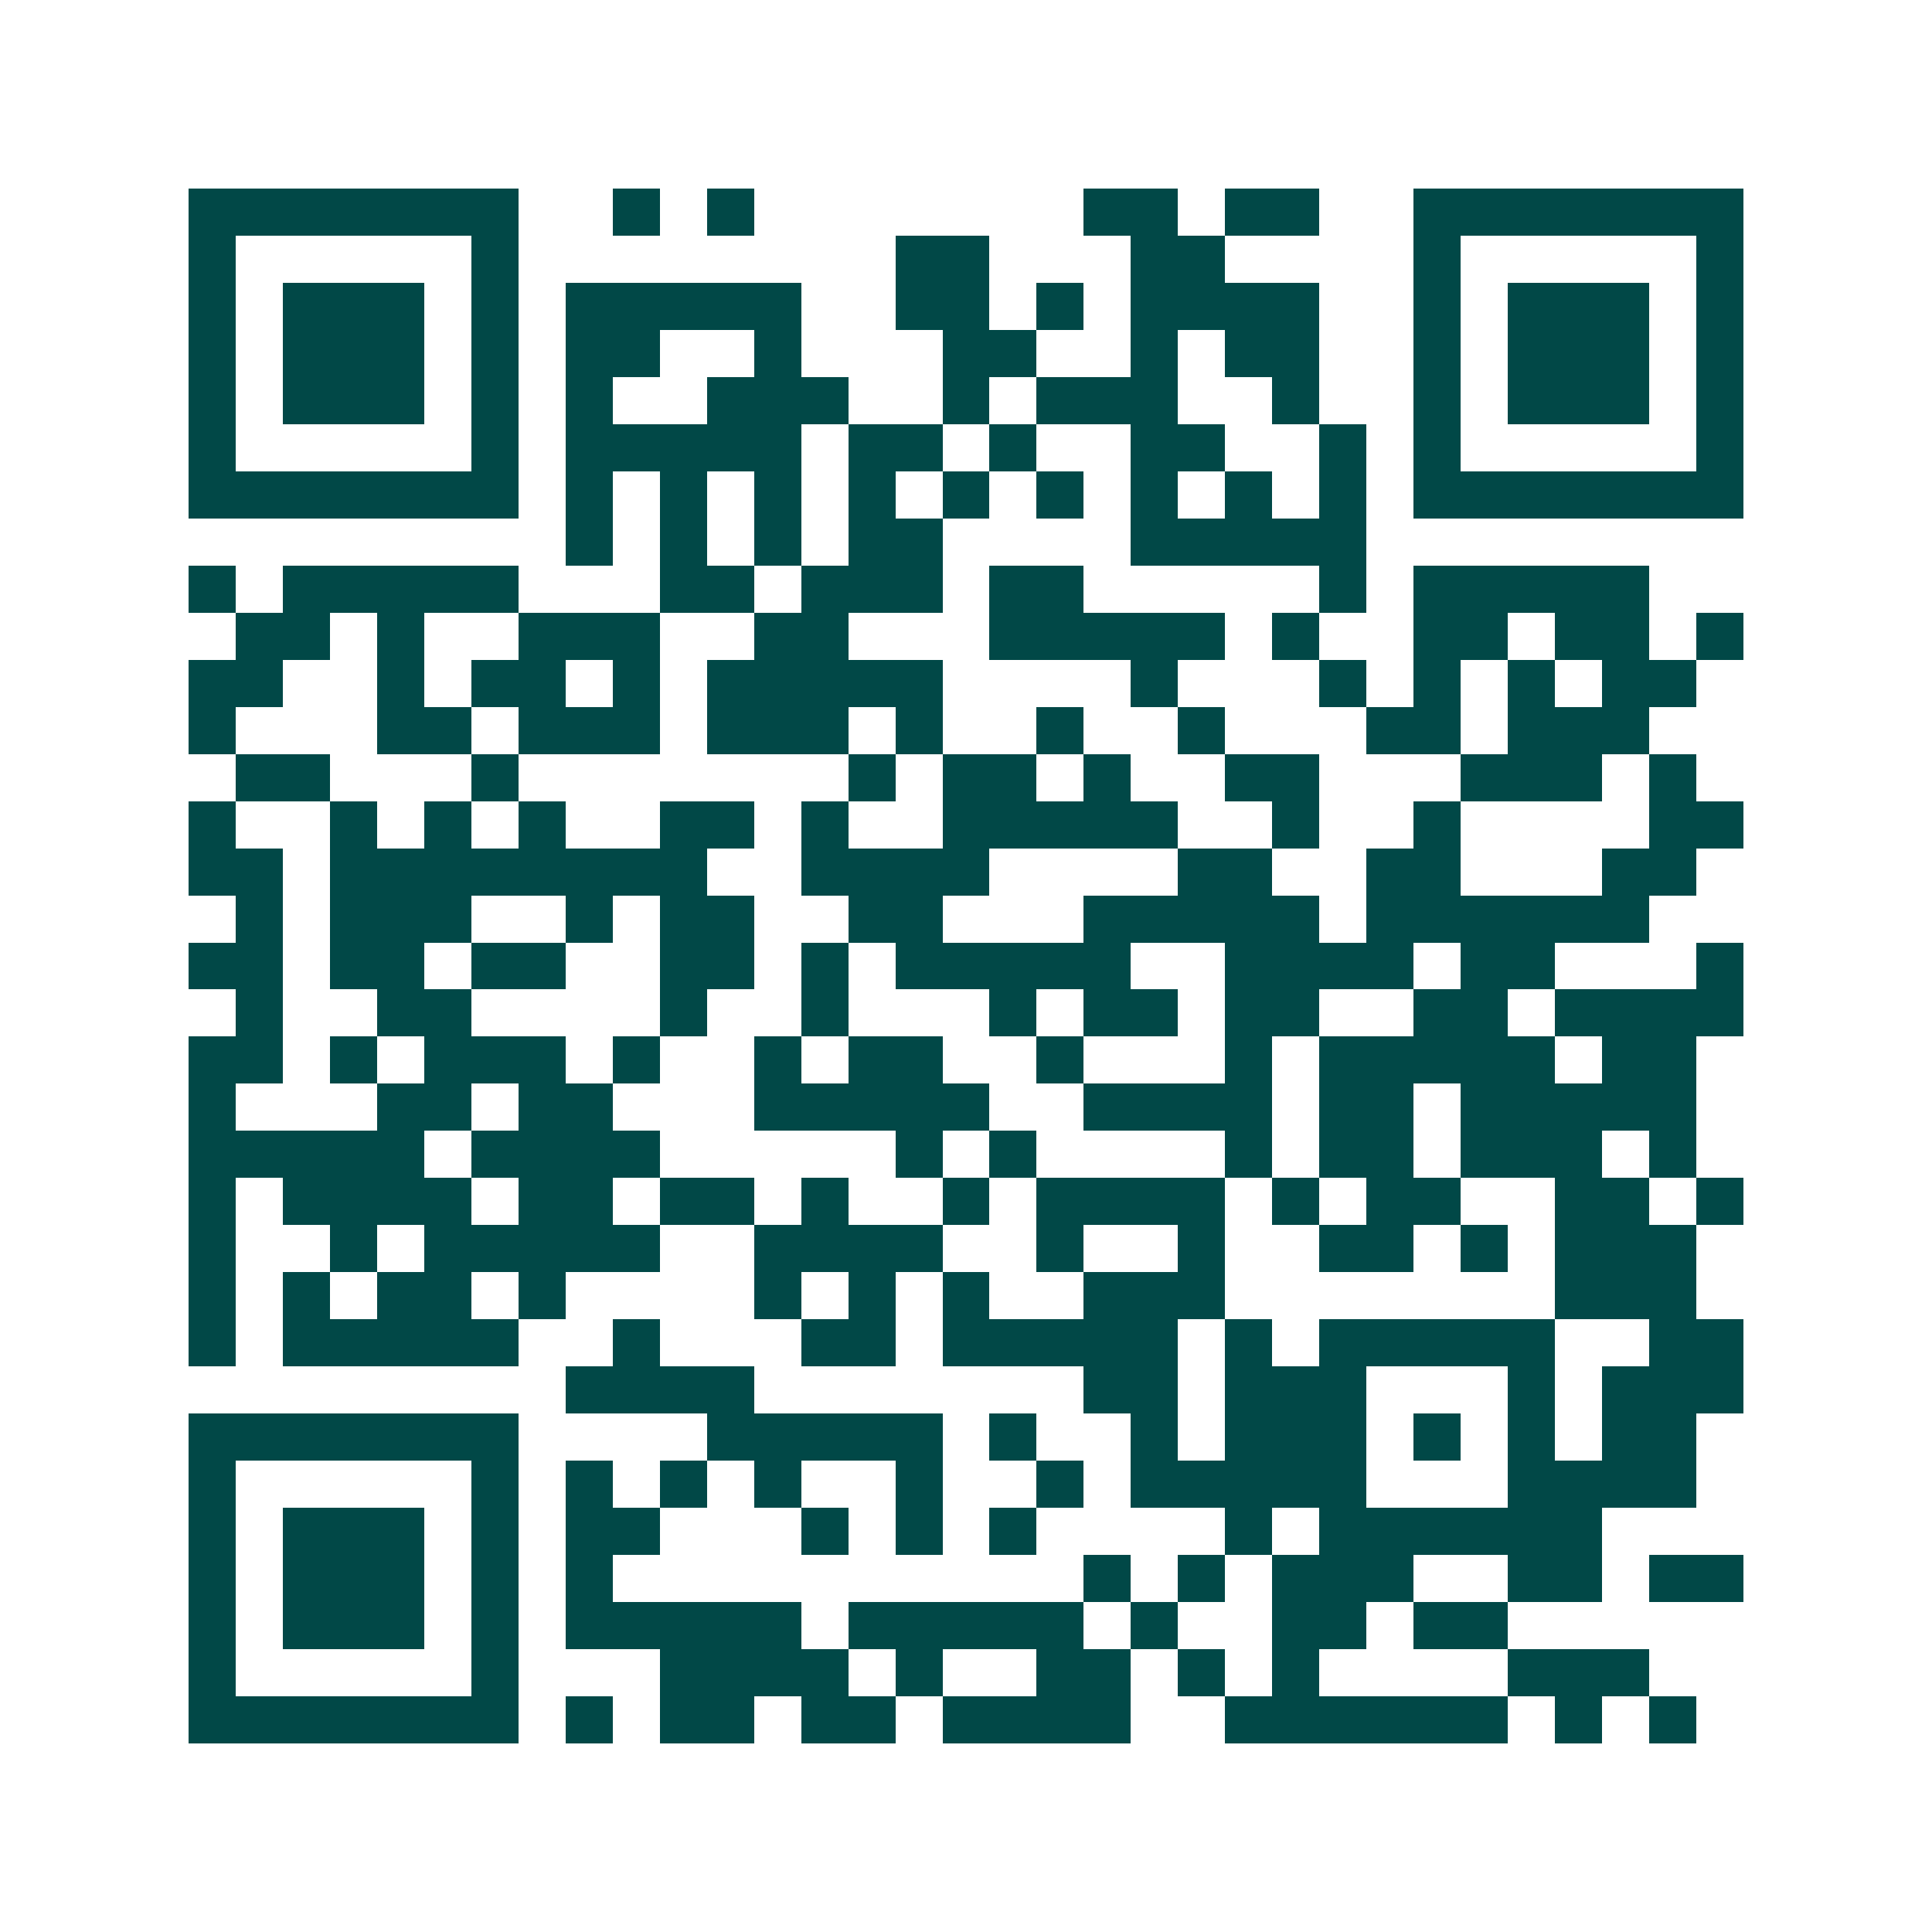 <svg xmlns="http://www.w3.org/2000/svg" width="200" height="200" viewBox="0 0 41 41" shape-rendering="crispEdges"><path fill="#ffffff" d="M0 0h41v41H0z"/><path stroke="#014847" d="M4 4.5h7m2 0h1m1 0h1m7 0h2m1 0h2m2 0h7M4 5.5h1m5 0h1m8 0h2m3 0h2m4 0h1m5 0h1M4 6.5h1m1 0h3m1 0h1m1 0h5m2 0h2m1 0h1m1 0h4m2 0h1m1 0h3m1 0h1M4 7.5h1m1 0h3m1 0h1m1 0h2m2 0h1m3 0h2m2 0h1m1 0h2m2 0h1m1 0h3m1 0h1M4 8.5h1m1 0h3m1 0h1m1 0h1m2 0h3m2 0h1m1 0h3m2 0h1m2 0h1m1 0h3m1 0h1M4 9.5h1m5 0h1m1 0h5m1 0h2m1 0h1m2 0h2m2 0h1m1 0h1m5 0h1M4 10.5h7m1 0h1m1 0h1m1 0h1m1 0h1m1 0h1m1 0h1m1 0h1m1 0h1m1 0h1m1 0h7M12 11.5h1m1 0h1m1 0h1m1 0h2m4 0h5M4 12.5h1m1 0h5m3 0h2m1 0h3m1 0h2m5 0h1m1 0h5M5 13.5h2m1 0h1m2 0h3m2 0h2m3 0h5m1 0h1m2 0h2m1 0h2m1 0h1M4 14.5h2m2 0h1m1 0h2m1 0h1m1 0h5m4 0h1m3 0h1m1 0h1m1 0h1m1 0h2M4 15.5h1m3 0h2m1 0h3m1 0h3m1 0h1m2 0h1m2 0h1m3 0h2m1 0h3M5 16.5h2m3 0h1m7 0h1m1 0h2m1 0h1m2 0h2m3 0h3m1 0h1M4 17.5h1m2 0h1m1 0h1m1 0h1m2 0h2m1 0h1m2 0h5m2 0h1m2 0h1m4 0h2M4 18.5h2m1 0h8m2 0h4m4 0h2m2 0h2m3 0h2M5 19.5h1m1 0h3m2 0h1m1 0h2m2 0h2m3 0h5m1 0h6M4 20.5h2m1 0h2m1 0h2m2 0h2m1 0h1m1 0h5m2 0h4m1 0h2m3 0h1M5 21.5h1m2 0h2m4 0h1m2 0h1m3 0h1m1 0h2m1 0h2m2 0h2m1 0h4M4 22.5h2m1 0h1m1 0h3m1 0h1m2 0h1m1 0h2m2 0h1m3 0h1m1 0h5m1 0h2M4 23.5h1m3 0h2m1 0h2m3 0h5m2 0h4m1 0h2m1 0h5M4 24.5h5m1 0h4m5 0h1m1 0h1m4 0h1m1 0h2m1 0h3m1 0h1M4 25.5h1m1 0h4m1 0h2m1 0h2m1 0h1m2 0h1m1 0h4m1 0h1m1 0h2m2 0h2m1 0h1M4 26.5h1m2 0h1m1 0h5m2 0h4m2 0h1m2 0h1m2 0h2m1 0h1m1 0h3M4 27.5h1m1 0h1m1 0h2m1 0h1m4 0h1m1 0h1m1 0h1m2 0h3m7 0h3M4 28.5h1m1 0h5m2 0h1m3 0h2m1 0h5m1 0h1m1 0h5m2 0h2M12 29.5h4m7 0h2m1 0h3m3 0h1m1 0h3M4 30.5h7m4 0h5m1 0h1m2 0h1m1 0h3m1 0h1m1 0h1m1 0h2M4 31.5h1m5 0h1m1 0h1m1 0h1m1 0h1m2 0h1m2 0h1m1 0h5m3 0h4M4 32.5h1m1 0h3m1 0h1m1 0h2m3 0h1m1 0h1m1 0h1m4 0h1m1 0h6M4 33.5h1m1 0h3m1 0h1m1 0h1m10 0h1m1 0h1m1 0h3m2 0h2m1 0h2M4 34.5h1m1 0h3m1 0h1m1 0h5m1 0h5m1 0h1m2 0h2m1 0h2M4 35.5h1m5 0h1m3 0h4m1 0h1m2 0h2m1 0h1m1 0h1m4 0h3M4 36.5h7m1 0h1m1 0h2m1 0h2m1 0h4m2 0h6m1 0h1m1 0h1"/></svg>
